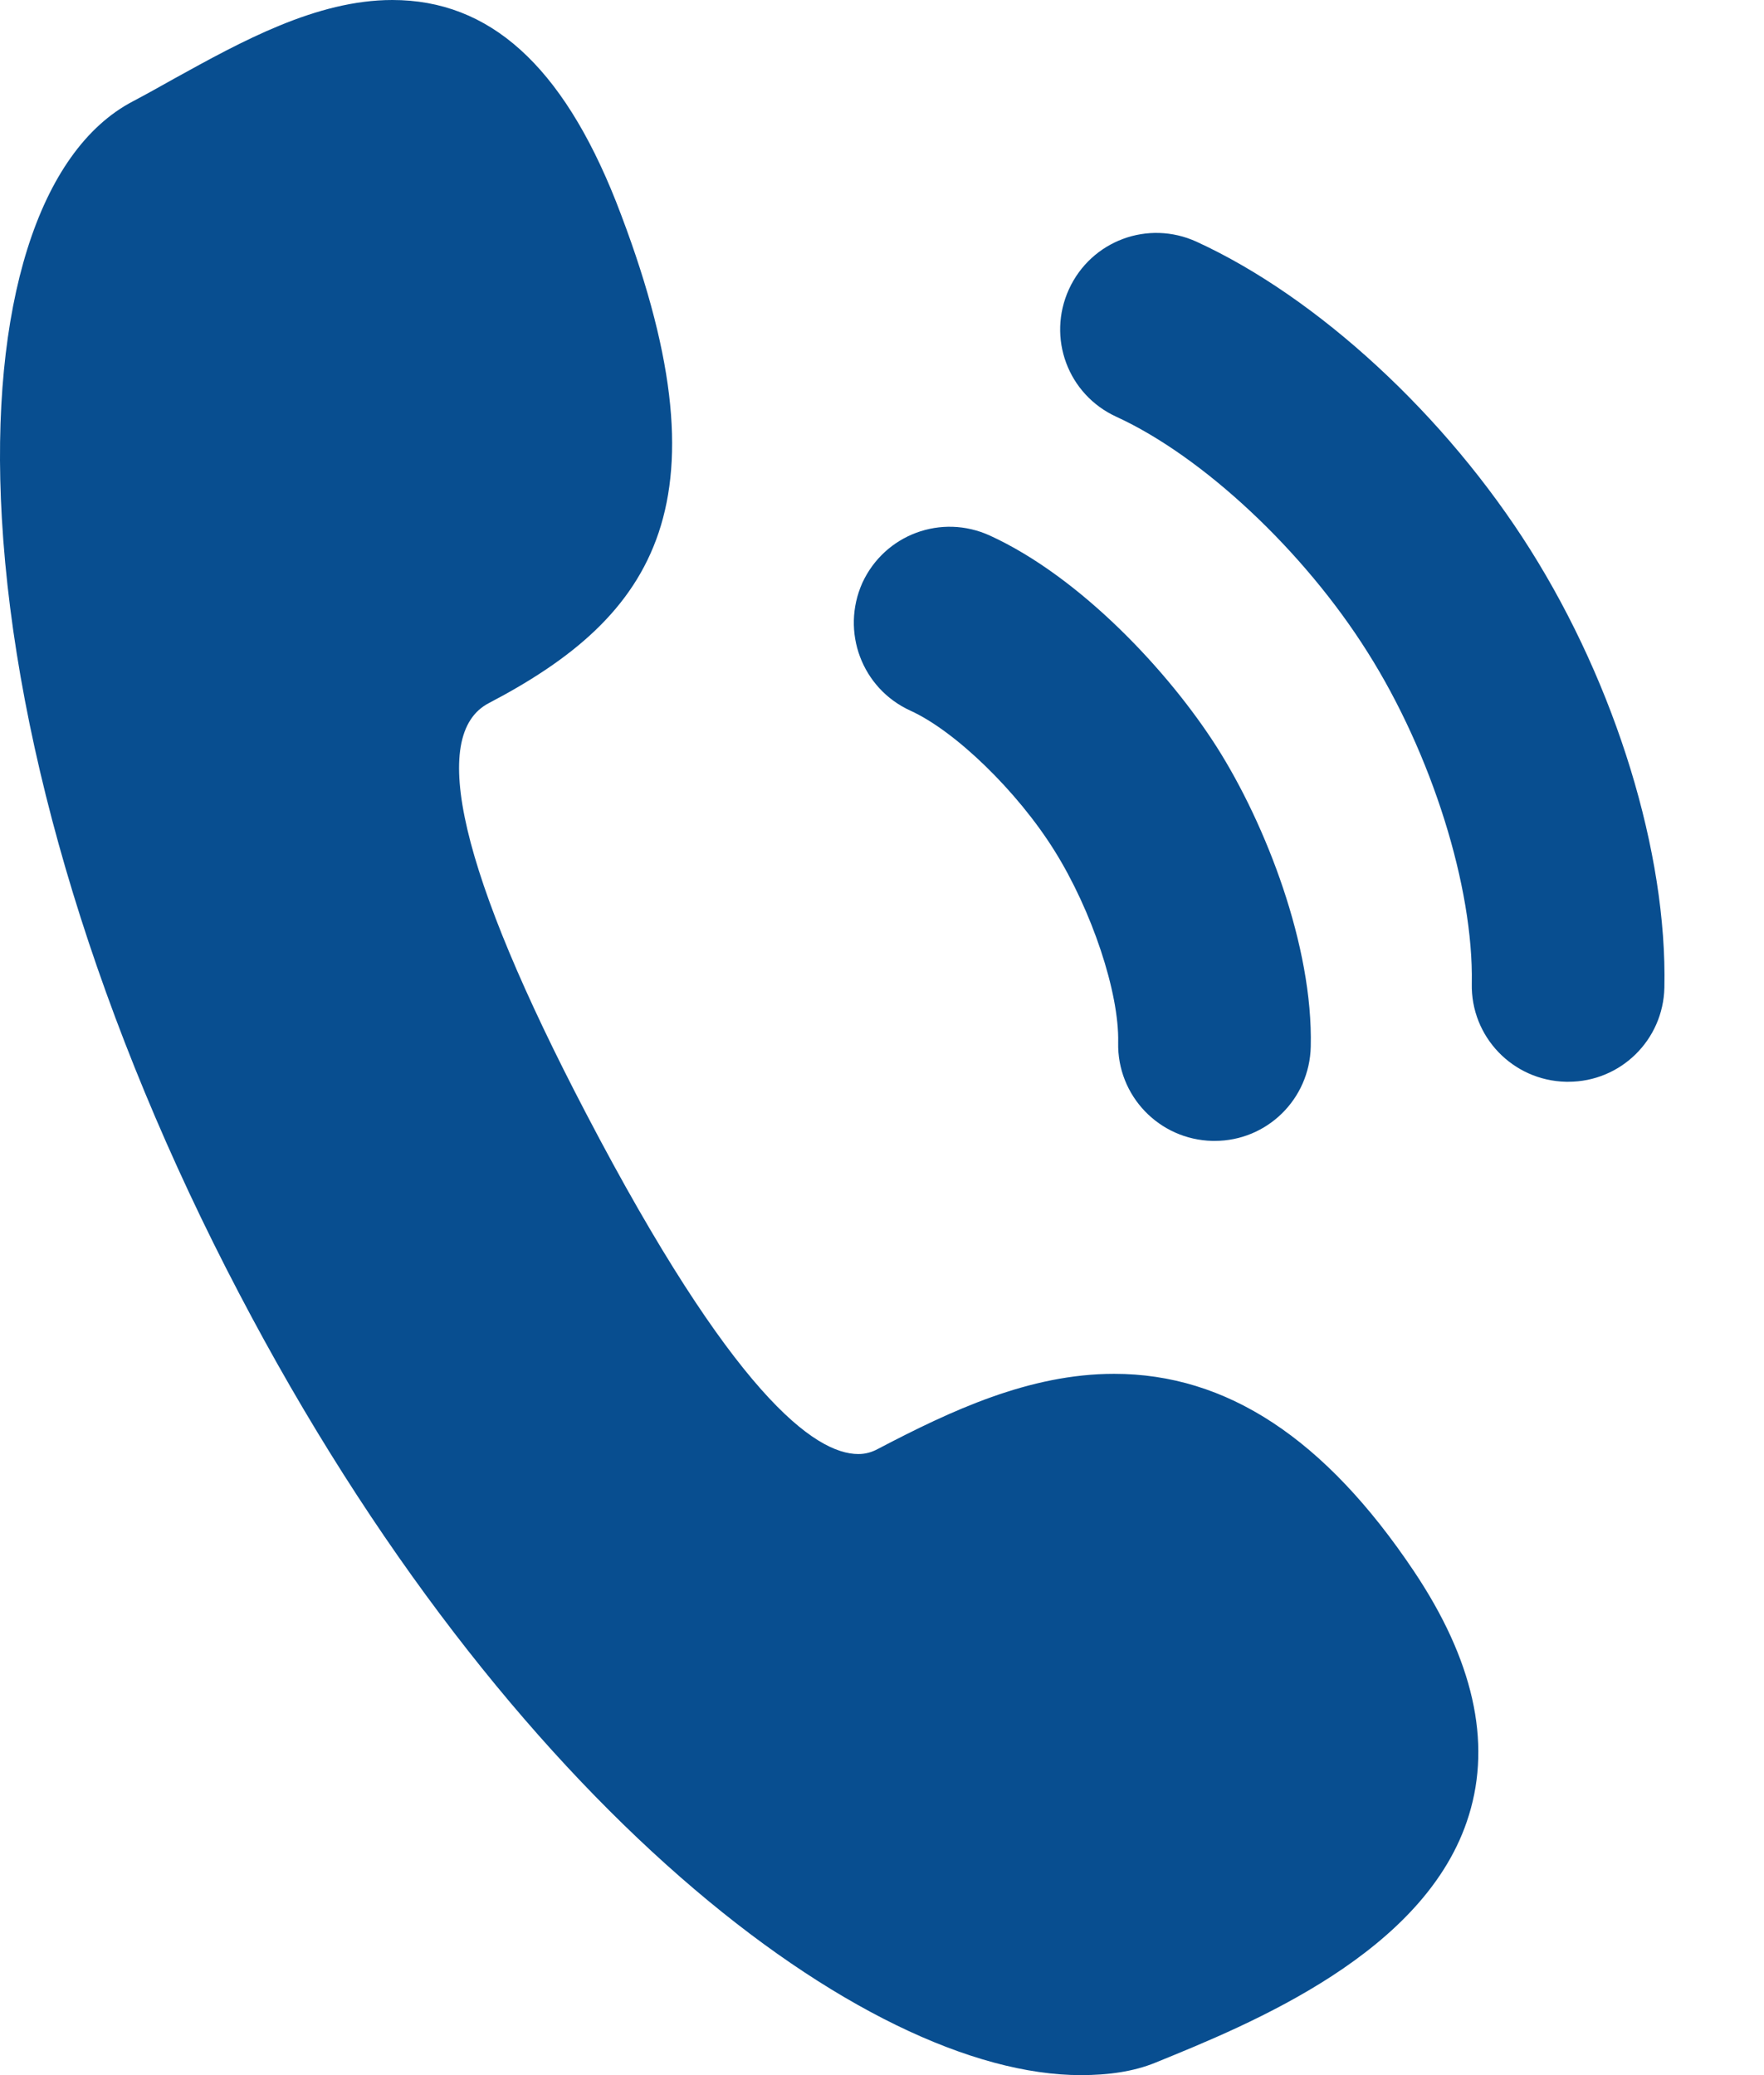 <svg width="17" height="20" viewBox="0 0 17 20" fill="none" xmlns="http://www.w3.org/2000/svg">
<path d="M10.737 13.241C9.919 13.241 9.163 13.597 8.464 13.963C8.402 13.997 8.34 14.014 8.272 14.014C7.854 14.014 7.064 13.444 5.648 10.731C4.435 8.412 4.125 7.08 4.712 6.776C6.308 5.941 7.07 4.841 5.936 1.941C5.417 0.632 4.718 0 3.781 0C3.048 0 2.325 0.401 1.682 0.756C1.541 0.835 1.411 0.908 1.282 0.976C0.373 1.45 -0.101 2.951 0.018 4.999C0.148 7.244 0.954 9.89 2.303 12.463C4.892 17.416 8.345 20 10.416 20C10.681 20 10.923 19.966 11.132 19.881C12.046 19.509 13.75 18.821 14.156 17.495C14.376 16.784 14.196 15.994 13.626 15.143C12.768 13.862 11.82 13.241 10.737 13.241Z" fill="#084E90"/>
<path d="M14.748 5.298C13.935 4.006 12.7 2.866 11.532 2.33C11.064 2.116 10.517 2.319 10.302 2.787C10.088 3.255 10.291 3.803 10.759 4.017C11.594 4.401 12.565 5.309 13.179 6.285C13.8 7.267 14.201 8.553 14.184 9.478C14.172 9.992 14.579 10.415 15.092 10.426C15.098 10.426 15.103 10.426 15.115 10.426C15.617 10.426 16.029 10.025 16.04 9.518C16.068 8.22 15.572 6.607 14.748 5.298Z" fill="#084E90"/>
<path d="M8.773 6.849C9.207 7.046 9.806 7.628 10.161 8.197C10.522 8.773 10.787 9.568 10.776 10.048C10.765 10.561 11.171 10.984 11.684 10.996C11.69 10.996 11.701 10.996 11.707 10.996C12.209 10.996 12.621 10.595 12.632 10.087C12.655 9.117 12.198 7.944 11.729 7.204C11.267 6.477 10.415 5.563 9.54 5.162C9.072 4.948 8.525 5.151 8.31 5.619C8.102 6.087 8.305 6.635 8.773 6.849Z" fill="#084E90"/>
</svg>
